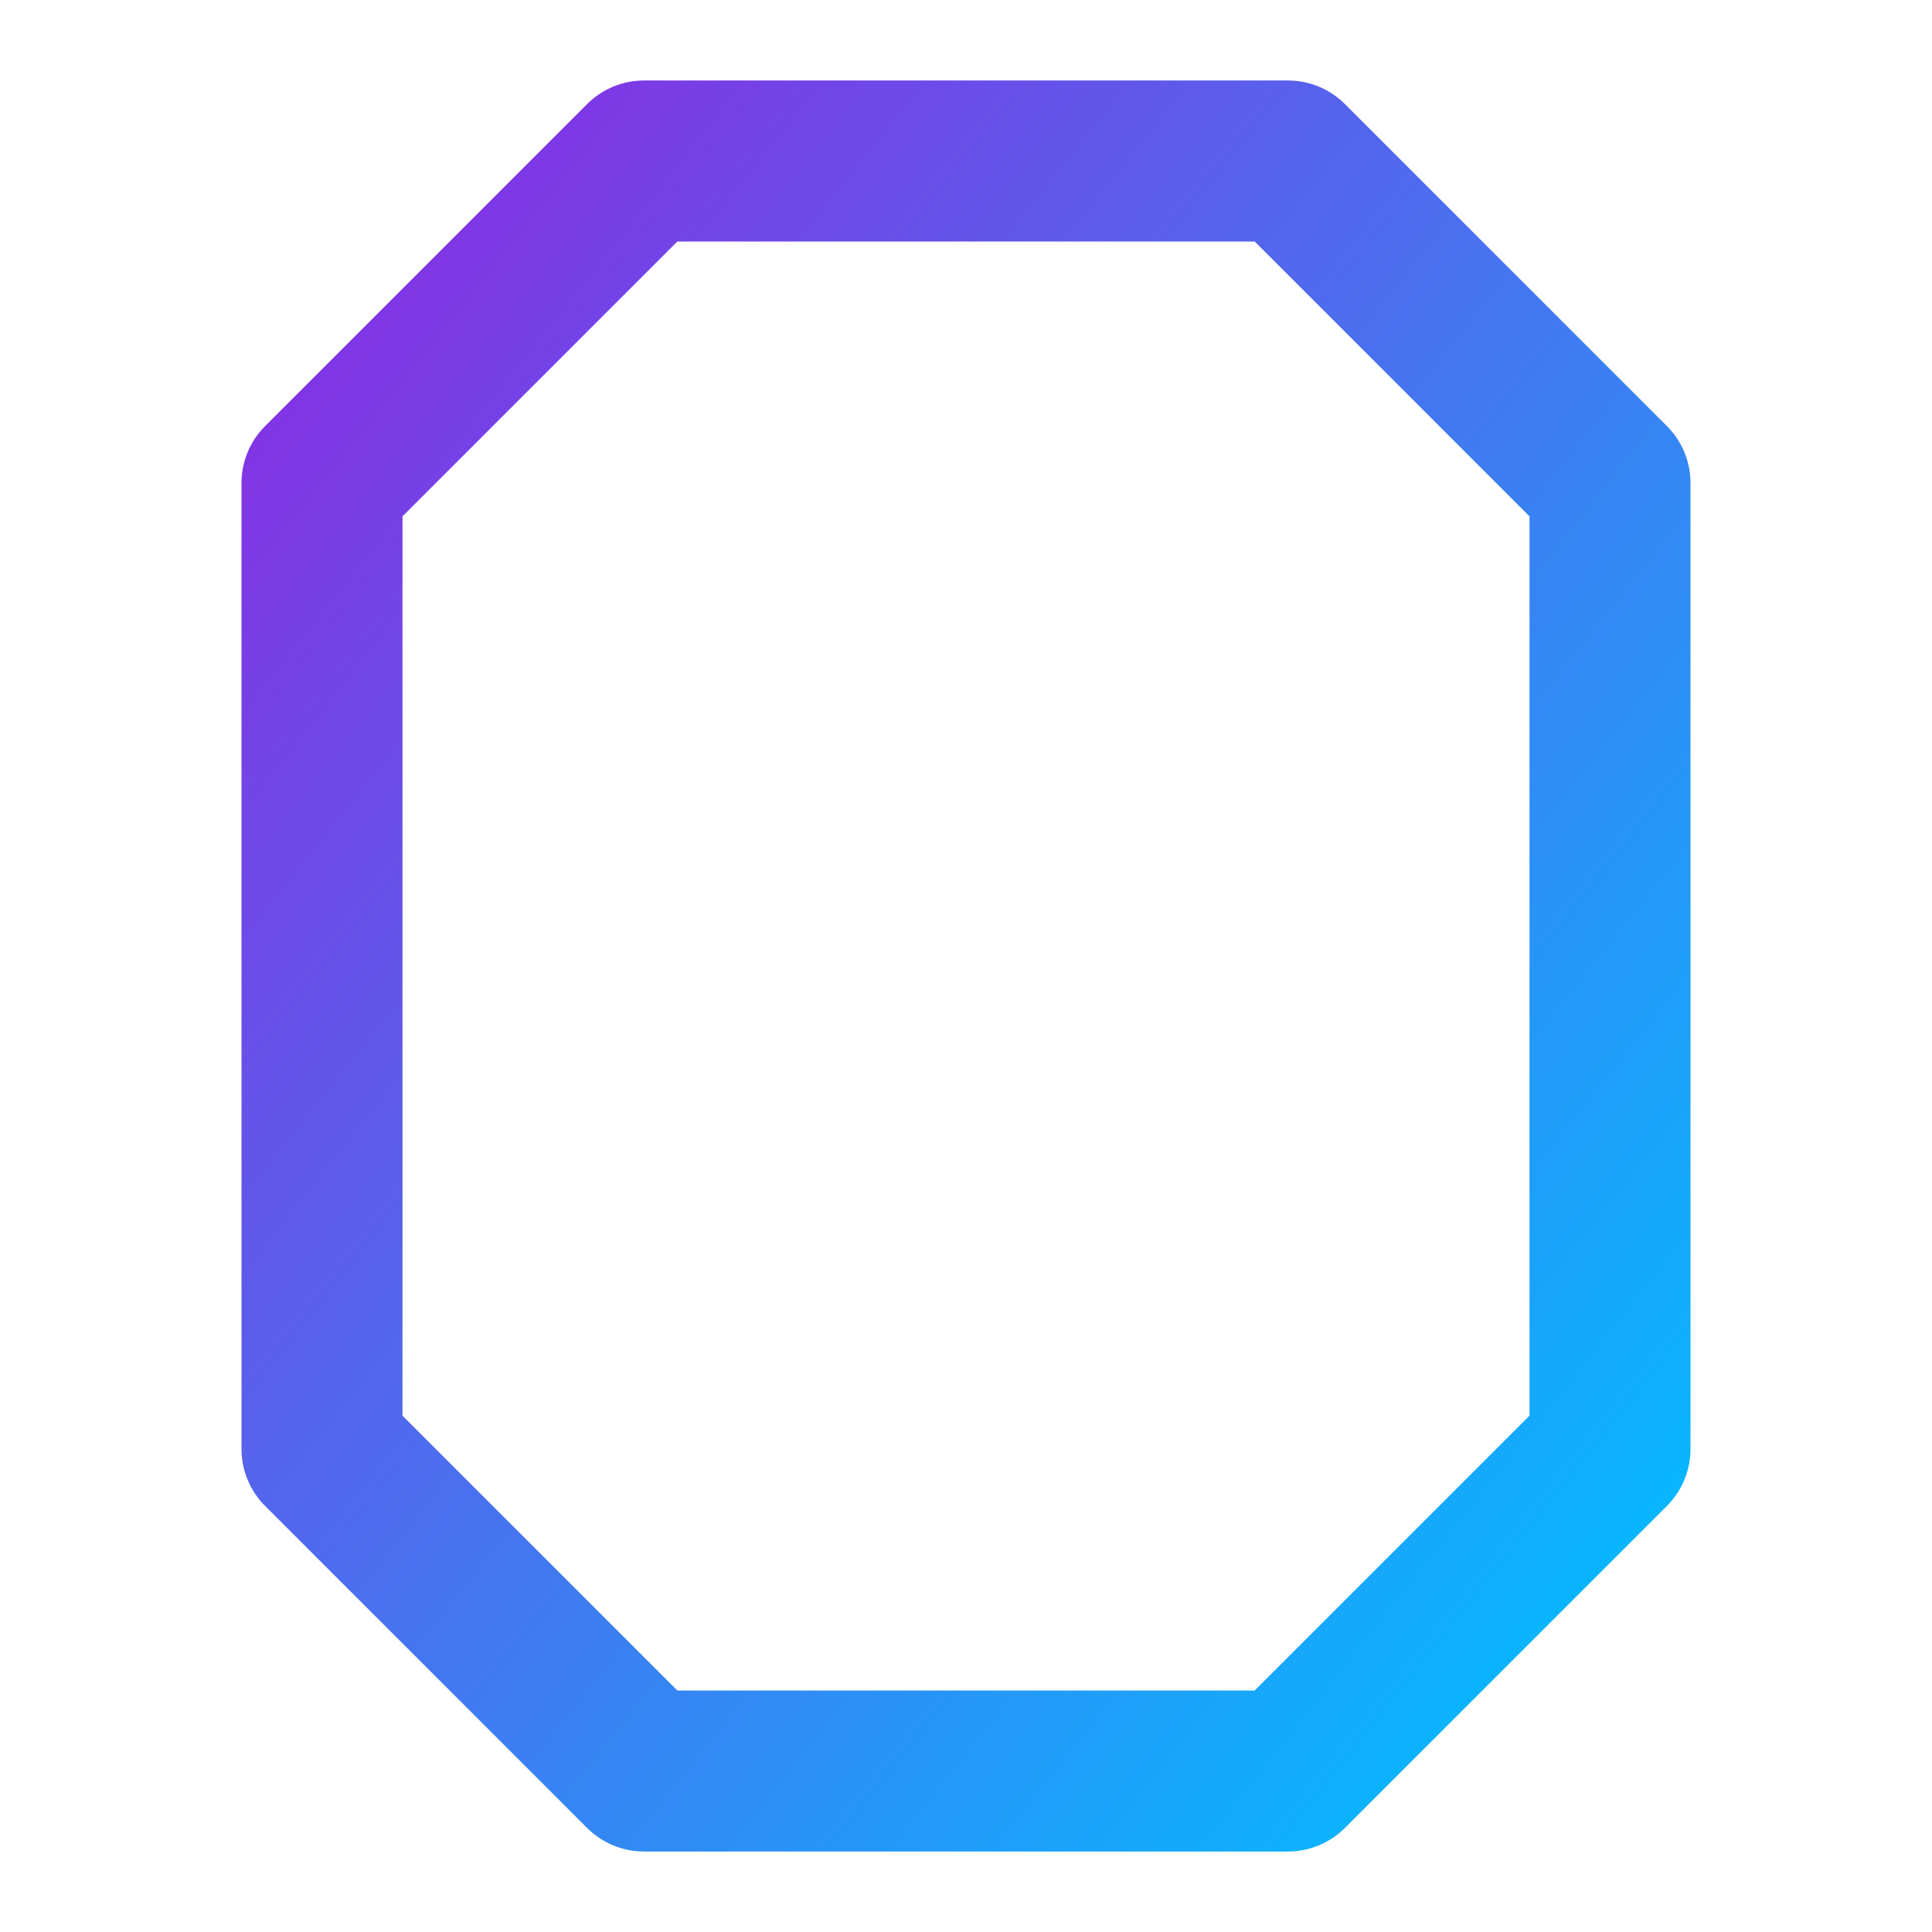 <svg xmlns="http://www.w3.org/2000/svg" viewBox="0 0 24 24" fill="none" stroke="currentColor" stroke-width="2" stroke-linecap="round" stroke-linejoin="round" class="lucide lucide-diamond">
  <style>
    path, polyline, line, circle {
      stroke: url(#gradient);
      stroke-width: 2;
    }
    @media (prefers-color-scheme: dark) {
      path, polyline, line, circle {
        stroke: white;
      }
    }
  </style>
  <defs>
    <linearGradient id="gradient" x1="0%" y1="0%" x2="100%" y2="100%">
      <stop offset="0%" stop-color="#8A2BE2" />
      <stop offset="100%" stop-color="#00BFFF" />
    </linearGradient>
  </defs>
  <path d="M16 2H8l-4 4v12l4 4h8l4-4V6z" />
  <path d="M12 8v8" />
  <path d="M8 12h8" />
</svg>